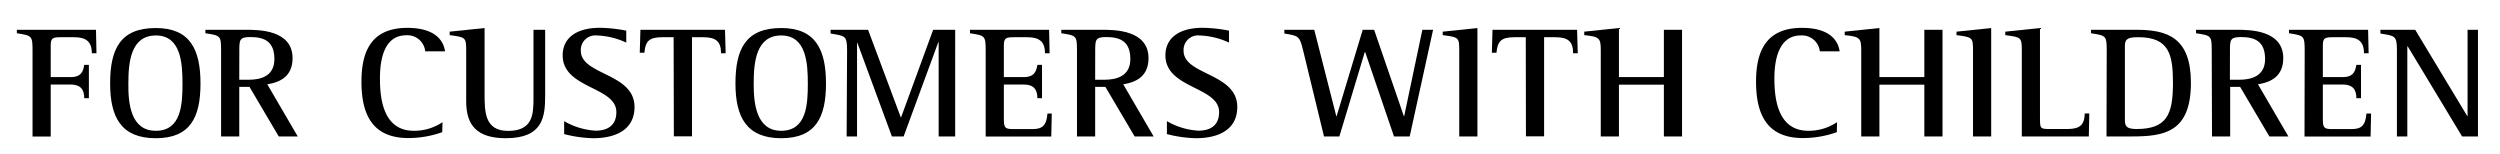 <svg id="レイヤー_1" data-name="レイヤー 1" xmlns="http://www.w3.org/2000/svg" width="454" height="28" viewBox="0 0 454 28">
  <g>
    <path d="M5.91,9.32c0-2.85-.09-2.85-2.85-3.28V5.41H17.43l.09,4.26h-.84c0-2.31-1.29-2.91-3.24-2.91H11.1c-1.5,0-1.89.11-1.89,1.5V14h3.63c2.1,0,2.28-1.27,2.46-2.22h.84v6.05H15.3c0-1.56-.66-2.48-2.46-2.48H9.21v9.44H5.91Z"/>
    <path d="M20,15.17C20,9,21.77,5.09,28.28,5.09c6.24,0,8.13,3.89,8.13,10.08s-1.89,9.93-8.13,9.93S20,21.33,20,15.17Zm8.31,8.58c4.65,0,4.83-4.9,4.83-8.58s-.27-8.73-4.83-8.73-5,4.84-5,8.73C23.27,18.74,23.72,23.75,28.28,23.75Z"/>
    <path d="M40.15,9.32c0-2.85-.06-2.85-2.85-3.28V5.41h7.38c2.25,0,8.45,0,8.45,5.15,0,3.28-2.21,4.38-4.59,4.75l5.53,9.47H50.62l-5.31-9H43.45v9h-3.3Zm3.3,5.16h1.71c2,0,4.67-.52,4.67-3.75s-1.85-4-4.37-4c-2,0-2,.52-2,2.59Z"/>
    <path d="M80.31,24a18.33,18.33,0,0,1-6.14,1.07c-6.16,0-8.53-3.77-8.53-10.22,0-5.33,1.65-9.79,8.34-9.79,4.68,0,6.51,2,6.84,4.26h-3.6a3.25,3.25,0,0,0-3.51-2.91C69.6,6.44,69,11.19,69,14.16c0,3.22.35,9.59,6.14,9.59a9.18,9.18,0,0,0,5.22-1.56Z"/>
    <path d="M99,17.33c0,3.85-.36,7.77-7.14,7.77-5.28,0-7.2-2.39-7.2-6.68V9.21c0-2.42-.09-2.45-3-2.83V5.75L88,5.09V17c0,3.28,0,6.77,4.29,6.77,4.59,0,4.59-3.2,4.59-6.11V5.41H99Z"/>
    <path d="M113.73,7.74a13.6,13.6,0,0,0-5.37-1.3,2.63,2.63,0,0,0-2.88,2.79c0,4.44,9.75,4,9.75,10.2,0,4.11-3.39,5.67-7.53,5.67a23.05,23.05,0,0,1-5.25-.75V22a12.8,12.8,0,0,0,5.73,1.73c1.89,0,3.75-.75,3.75-3.37,0-4.67-9.75-4.23-9.75-10.31,0-3.17,2.52-5,6.75-5a26,26,0,0,1,4.8.52Z"/>
    <path d="M122.33,6.76h-2.07c-2.37,0-3.06.72-3.24,2.82h-.84l.12-4.17h15.36l.12,4.26h-.84c0-2.22-1-2.91-3.27-2.91h-2v18h-3.3Z"/>
    <path d="M133.56,15.17c0-6.19,1.8-10.08,8.31-10.08C148.11,5.09,150,9,150,15.17s-1.89,9.93-8.13,9.93S133.56,21.33,133.56,15.17Zm8.31,8.58c4.65,0,4.83-4.9,4.83-8.58s-.27-8.73-4.83-8.73-5,4.84-5,8.73C136.86,18.74,137.31,23.75,141.87,23.75Z"/>
    <path d="M153.83,9.09c0-2.68-.42-2.56-3-3V5.41h6.81l5.94,15.89h.06l5.82-15.89h4V24.78h-3V7.65h-.06l-6.3,17.13h-2.13l-6.27-17h-.06v17h-1.89Z"/>
    <path d="M179,9.32c0-2.85-.09-2.85-2.85-3.28V5.41h14.37l.09,4.26h-.84c0-2.31-1.26-2.91-3.24-2.91h-2.34c-1.5,0-1.89.11-1.89,1.5V14h3.63c2.07,0,2.28-1.27,2.46-2.22h.84v6.05h-.84c0-1.56-.66-2.48-2.46-2.48h-3.63v6.42c0,1.61.39,1.67,1.89,1.67h3.33c1.71,0,2.52-.58,2.7-2.82H191l-.09,4.17H179Z"/>
    <path d="M195.58,9.32c0-2.85-.06-2.85-2.85-3.28V5.41h7.38c2.25,0,8.46,0,8.46,5.15,0,3.28-2.22,4.38-4.59,4.75l5.52,9.47h-3.45l-5.31-9h-1.86v9h-3.3Zm3.3,5.16h1.71c1.95,0,4.68-.52,4.68-3.75s-1.86-4-4.38-4c-2,0-2,.52-2,2.59Z"/>
    <path d="M223.19,7.74a13.6,13.6,0,0,0-5.37-1.3,2.63,2.63,0,0,0-2.88,2.79c0,4.44,9.75,4,9.75,10.2,0,4.11-3.39,5.67-7.53,5.67a23.05,23.05,0,0,1-5.25-.75V22a12.8,12.8,0,0,0,5.73,1.73c1.89,0,3.75-.75,3.75-3.37,0-4.67-9.75-4.23-9.75-10.31,0-3.17,2.52-5,6.75-5a26,26,0,0,1,4.8.52Z"/>
    <path d="M236.63,9.09c-.63-2.62-.9-2.59-3.39-3V5.41h5.43l4,15.69h.06l4.74-15.69h2.07l5.4,15.69H255l3.3-15.69h1.95L256,24.78h-2.85L247.91,9.44h-.06l-4.62,15.34h-2.79Z"/>
    <path d="M265,9.21c0-2.42-.09-2.45-3-2.83V5.75l6.3-.66V24.78H265Z"/>
    <path d="M277.08,6.76H275c-2.37,0-3.06.72-3.24,2.82h-.84l.12-4.17h15.36l.12,4.26h-.84c0-2.22-1-2.91-3.27-2.91h-2v18h-3.3Z"/>
    <path d="M290.7,9.21c0-2.28-.18-2.54-3-2.83V5.75l6.3-.66V14h8.16V5.41h3.3V24.78h-3.3V15.37H294v9.41h-3.3Z"/>
    <path d="M333.57,24a18.35,18.35,0,0,1-6.15,1.07c-6.15,0-8.52-3.77-8.52-10.22,0-5.33,1.65-9.79,8.34-9.79,4.68,0,6.51,2,6.84,4.26h-3.6A3.25,3.25,0,0,0,327,6.44c-4.11,0-4.77,4.75-4.77,7.72,0,3.22.36,9.59,6.15,9.59a9.18,9.18,0,0,0,5.22-1.56Z"/>
    <path d="M338,9.21c0-2.28-.18-2.54-3-2.83V5.75l6.3-.66V14h8.16V5.41h3.3V24.78h-3.3V15.37h-8.16v9.41H338Z"/>
    <path d="M358.3,9.21c0-2.42-.09-2.45-3-2.83V5.75l6.3-.66V24.78h-3.3Z"/>
    <path d="M367.16,9.21c0-2.42-.09-2.45-3-2.83V5.75l6.3-.66V21.27c0,2.16,0,2.16,2,2.16h2.58c1.89,0,3.54-.12,3.54-2.82h.84l-.09,4.17H367.16Z"/>
    <path d="M382.58,9.32c0-2.85-.09-2.85-2.85-3.28V5.41H388c5.7,0,9.87,1.49,9.87,9.64,0,9.1-5,9.73-10.86,9.73h-4.47Zm3.3,12.21c0,1.12,0,1.9,2.07,1.9,5.46,0,6.66-2.51,6.66-8.32,0-5.1-.63-8.35-6.27-8.35-1.74,0-2.46.2-2.46,1.55Z"/>
    <path d="M401.65,9.32c0-2.85-.06-2.85-2.85-3.28V5.41h7.38c2.25,0,8.46,0,8.46,5.15,0,3.28-2.22,4.38-4.59,4.75l5.52,9.47h-3.45l-5.31-9H405v9h-3.3Zm3.3,5.16h1.71c1.95,0,4.68-.52,4.68-3.75s-1.86-4-4.38-4c-2,0-2,.52-2,2.59Z"/>
    <path d="M418.53,9.32c0-2.85-.09-2.85-2.85-3.28V5.41h14.37l.09,4.26h-.84c0-2.31-1.26-2.91-3.24-2.91h-2.34c-1.5,0-1.89.11-1.89,1.5V14h3.63c2.07,0,2.28-1.27,2.46-2.22h.84v6.05h-.84c0-1.56-.66-2.48-2.46-2.48h-3.63v6.42c0,1.61.39,1.67,1.89,1.67h3.33c1.71,0,2.52-.58,2.7-2.82h.84l-.09,4.17h-12Z"/>
    <path d="M435.28,9.09c0-2.68-.42-2.56-3-3V5.41h6.32l9.45,15.66h.06V5.41H450V24.78h-2.88L437.23,8.4h-.06V24.78h-1.89Z"/>
  </g>
</svg>
